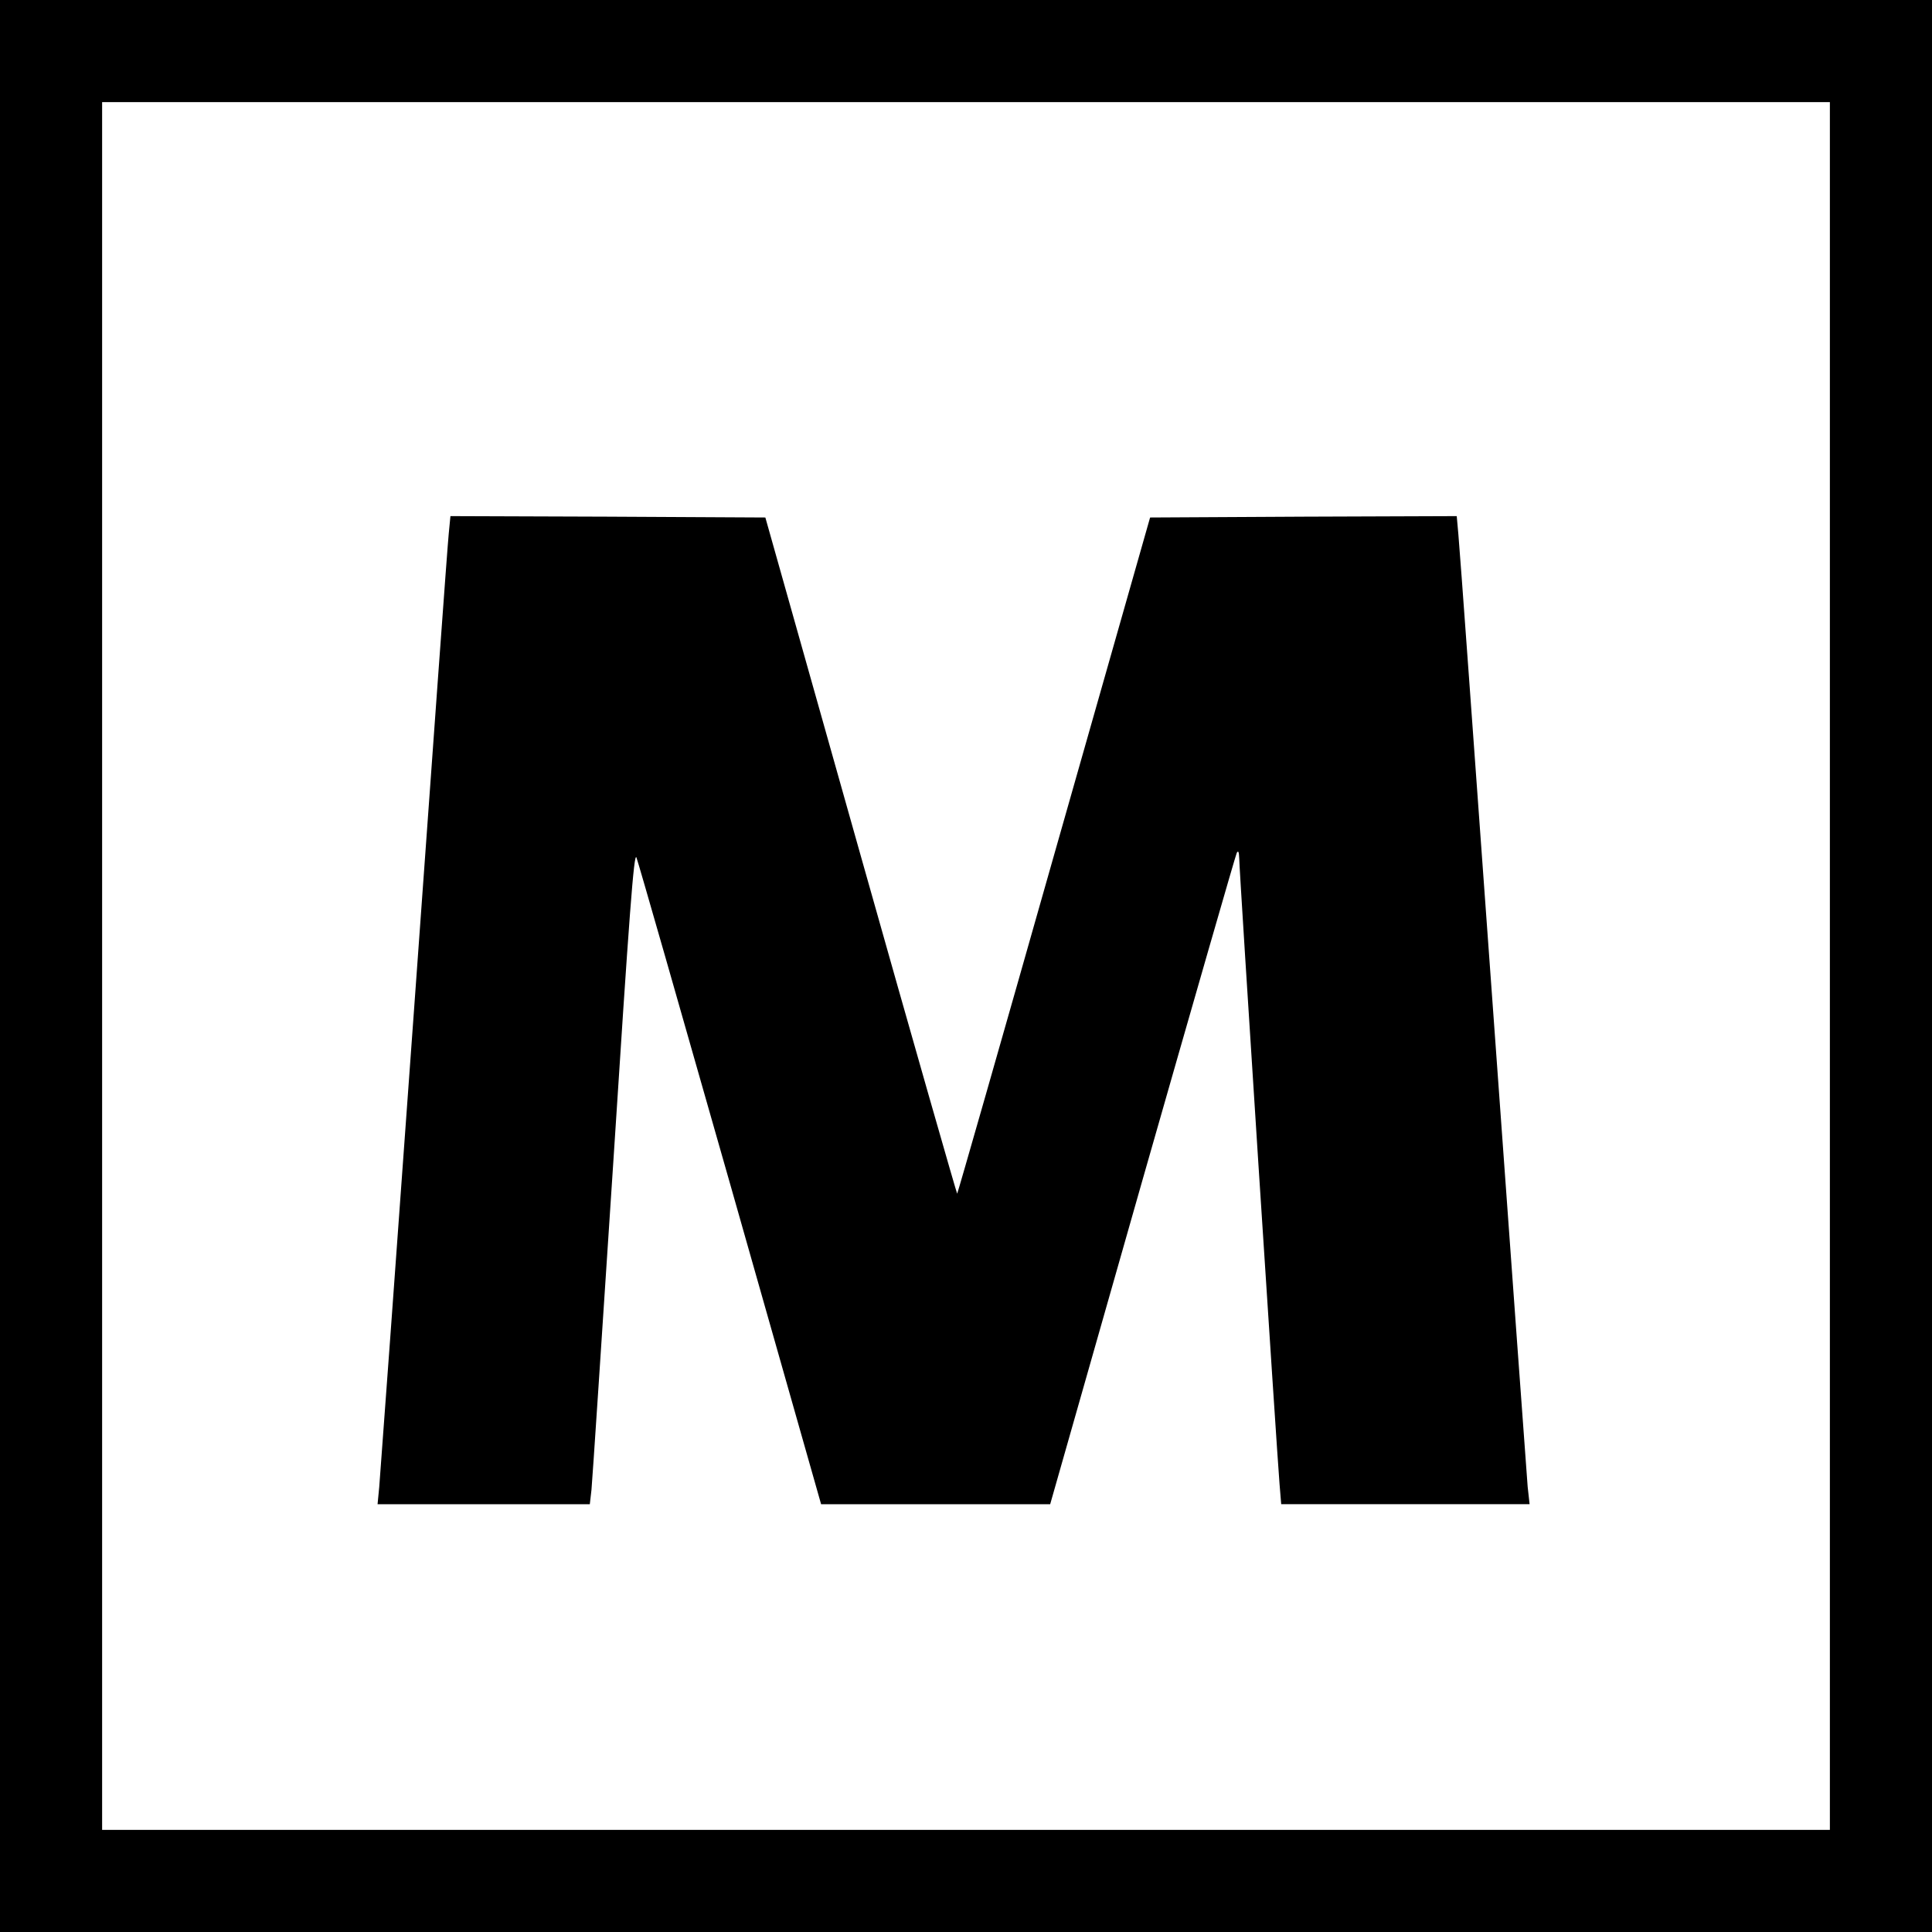 <?xml version="1.0" encoding="UTF-8" standalone="no"?>
<svg xmlns="http://www.w3.org/2000/svg" version="1.0" width="700pt" height="700pt" viewBox="0 0 700 700" preserveAspectRatio="xMidYMid meet">
  <g transform="translate(0,700) scale(0.1,-0.1)" fill="#000000" stroke="none">
    <path d="M0 3500 l0 -3500 3500 0 3500 0 0 3500 0 3500 -3500 0 -3500 0 0 -3500z m6630 0 l0 -3130 -3130 0 -3130 0 0 3130 0 3130 3130 0 3130 0 0 -3130z"></path>
    <path d="M1626 5068 c-4 -35 -60 -812 -126 -1728 -66 -916 -123 -1693 -126 -1728 l-6 -62 384 0 385 0 6 52 c3 29 38 563 79 1186 58 900 75 1128 84 1105 6 -15 159 -549 340 -1185 l329 -1158 415 0 415 0 334 1173 c184 644 338 1179 342 1187 6 10 8 3 9 -22 0 -43 137 -2159 146 -2265 l6 -73 450 0 450 0 -7 63 c-3 34 -59 809 -125 1722 -66 913 -122 1690 -126 1728 l-6 67 -556 -2 -555 -3 -348 -1223 c-191 -673 -349 -1225 -351 -1227 -1 -2 -159 549 -349 1223 l-346 1227 -571 3 -570 2 -6 -62z"></path>
  </g>
</svg>
